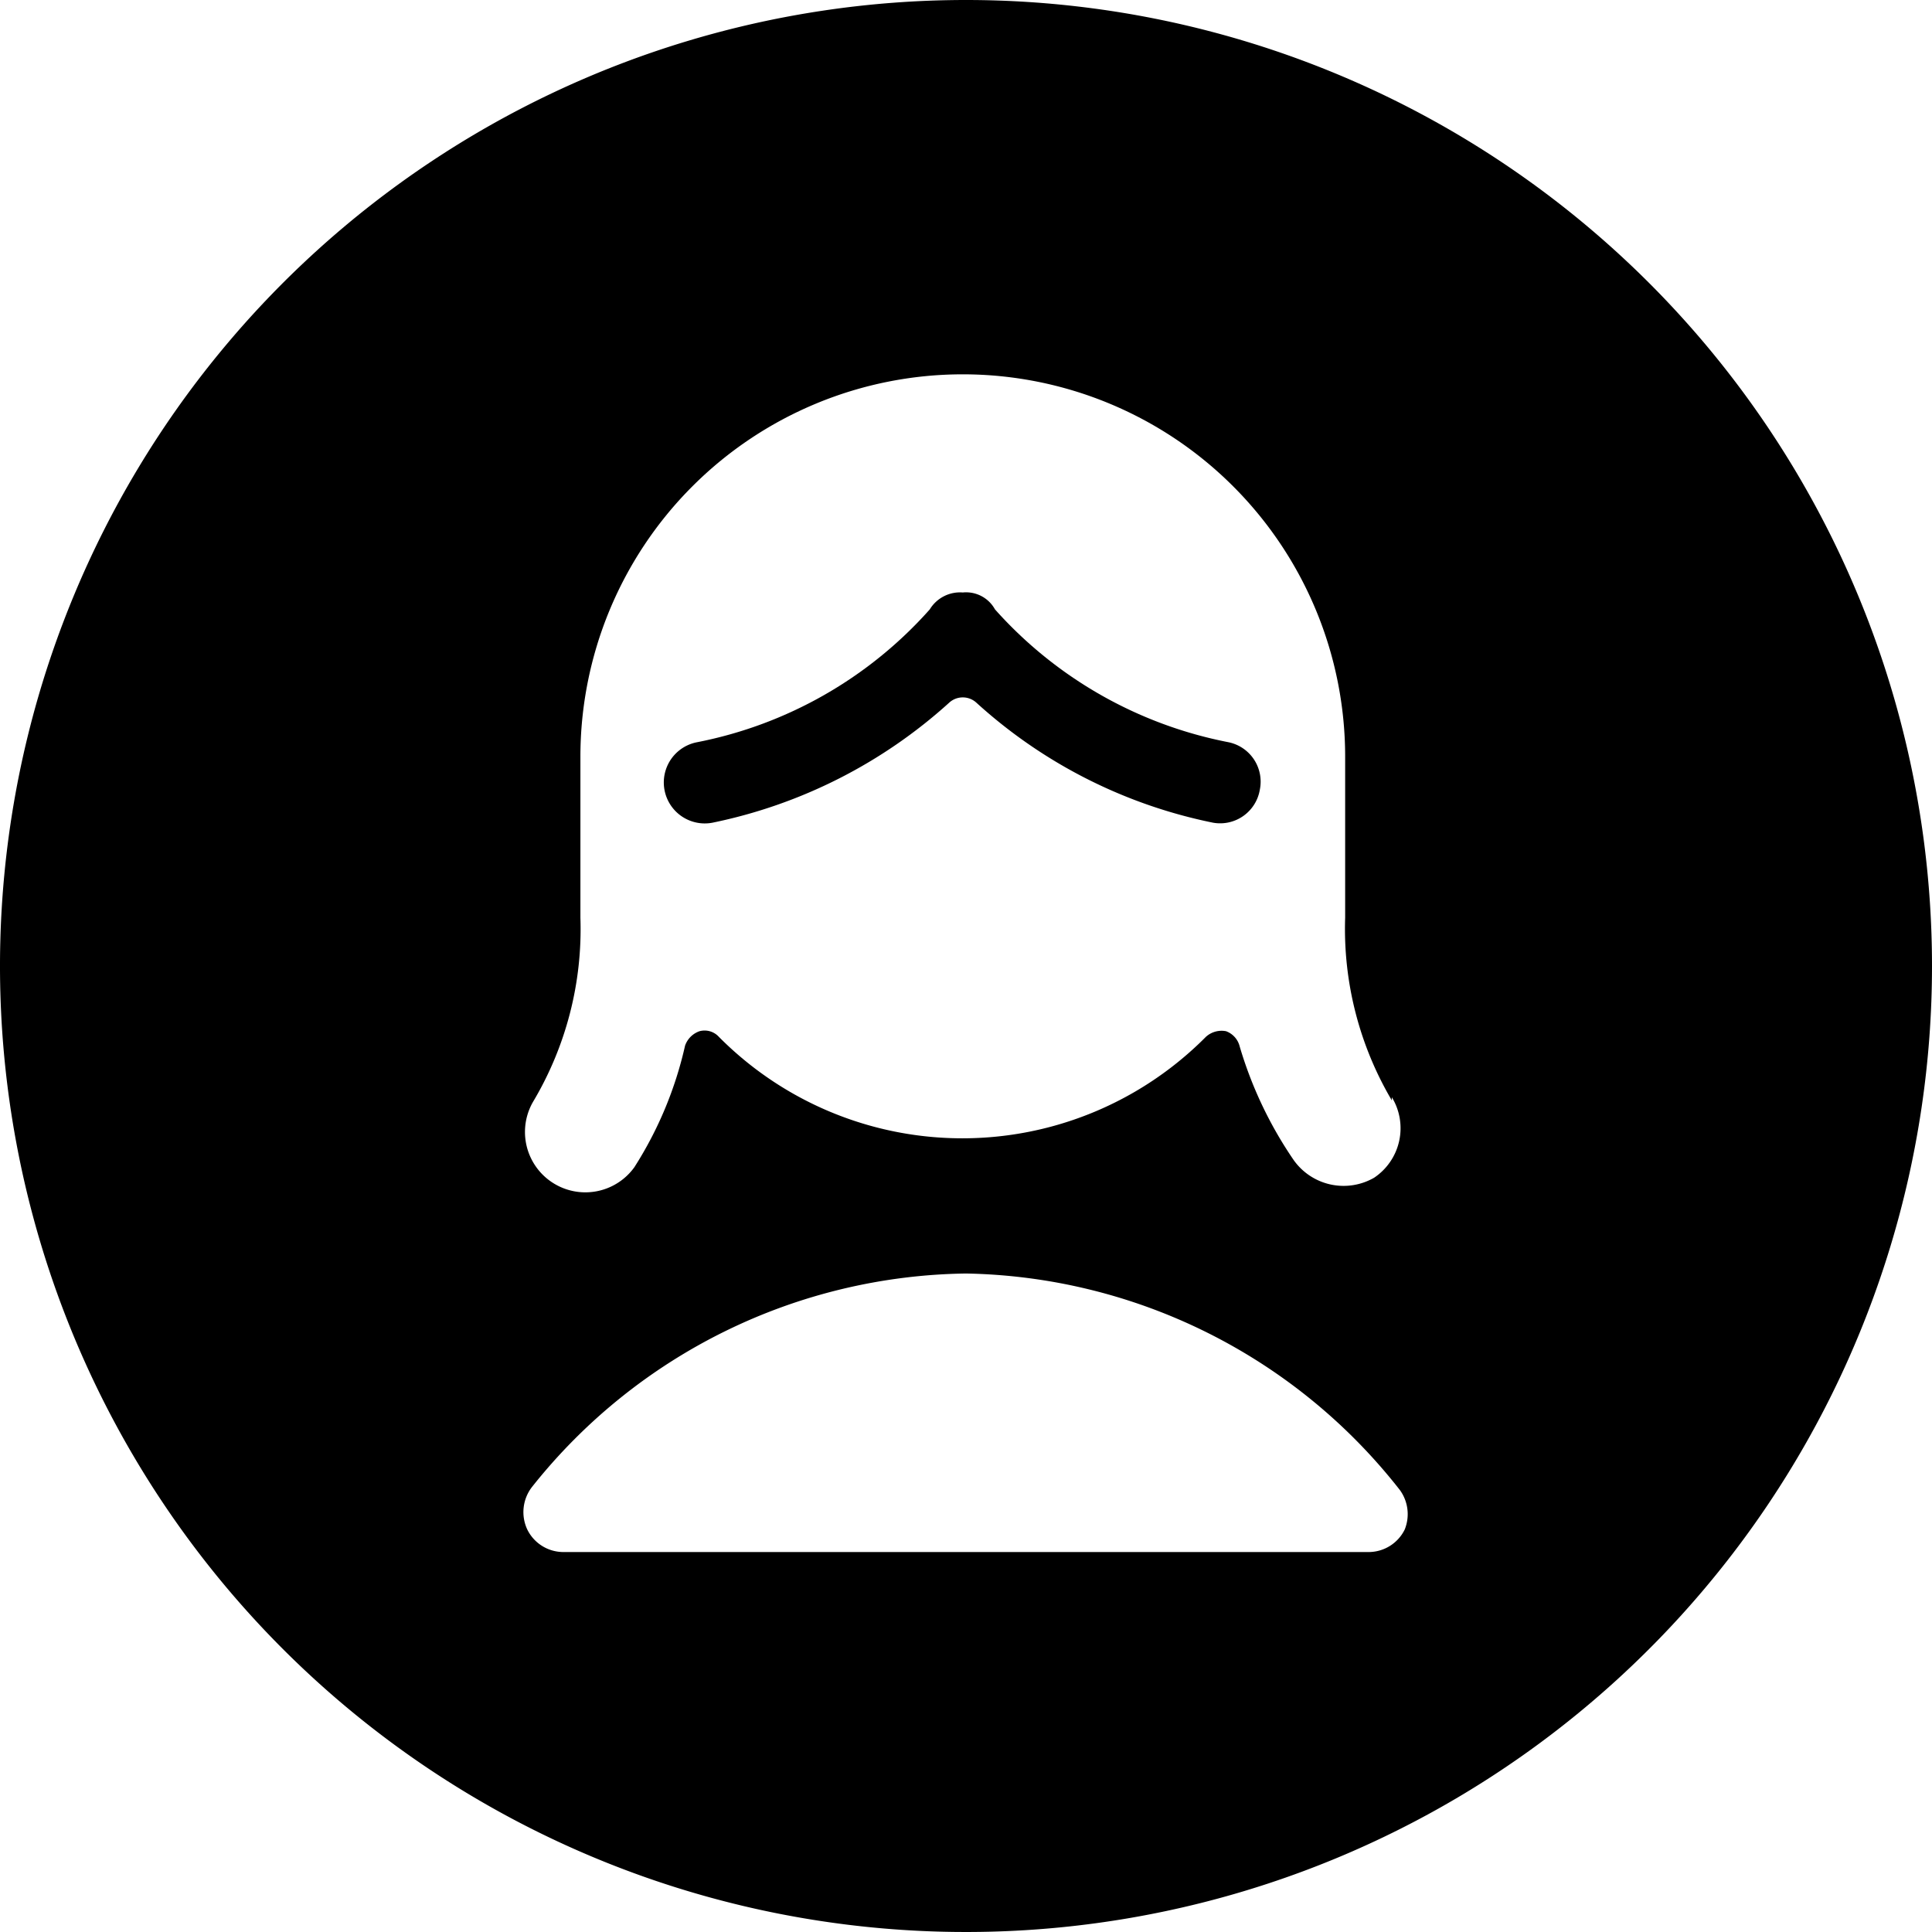 <svg xmlns="http://www.w3.org/2000/svg" viewBox="0 0 24 24"><g><path d="M12 0a12 12 0 1 0 12 12A12 12 0 0 0 12 0Zm5.45 19a0.5 0.5 0 0 1 -0.45 0.28H7a0.5 0.5 0 0 1 -0.45 -0.28 0.51 0.51 0 0 1 0.06 -0.53A7 7 0 0 1 12 15.82a7 7 0 0 1 5.39 2.69 0.51 0.51 0 0 1 0.06 0.49Zm-0.16 -5.37a0.74 0.74 0 0 1 -0.22 1 0.76 0.76 0 0 1 -1 -0.22A5 5 0 0 1 15.4 13a0.27 0.27 0 0 0 -0.17 -0.19 0.29 0.29 0 0 0 -0.25 0.07 4.26 4.26 0 0 1 -6.05 0 0.24 0.24 0 0 0 -0.24 -0.07 0.29 0.29 0 0 0 -0.18 0.18 4.73 4.73 0 0 1 -0.63 1.51 0.75 0.75 0 0 1 -1.26 -0.81 4.19 4.19 0 0 0 0.59 -2.29v-2a4.75 4.75 0 0 1 9.5 0v2a4.19 4.19 0 0 0 0.58 2.27Z" fill="#000000" stroke-width="1"></path><path d="M15.65 9.81a0.5 0.5 0 0 0 -0.39 -0.59 5.22 5.22 0 0 1 -2.9 -1.65 0.41 0.41 0 0 0 -0.4 -0.21 0.44 0.44 0 0 0 -0.41 0.21 5.2 5.2 0 0 1 -2.89 1.65 0.5 0.5 0 0 0 0.19 1 6.25 6.25 0 0 0 2.94 -1.49 0.25 0.25 0 0 1 0.34 0 6.2 6.2 0 0 0 2.94 1.49 0.5 0.5 0 0 0 0.58 -0.41Z" fill="#000000" stroke-width="1"></path></g></svg>